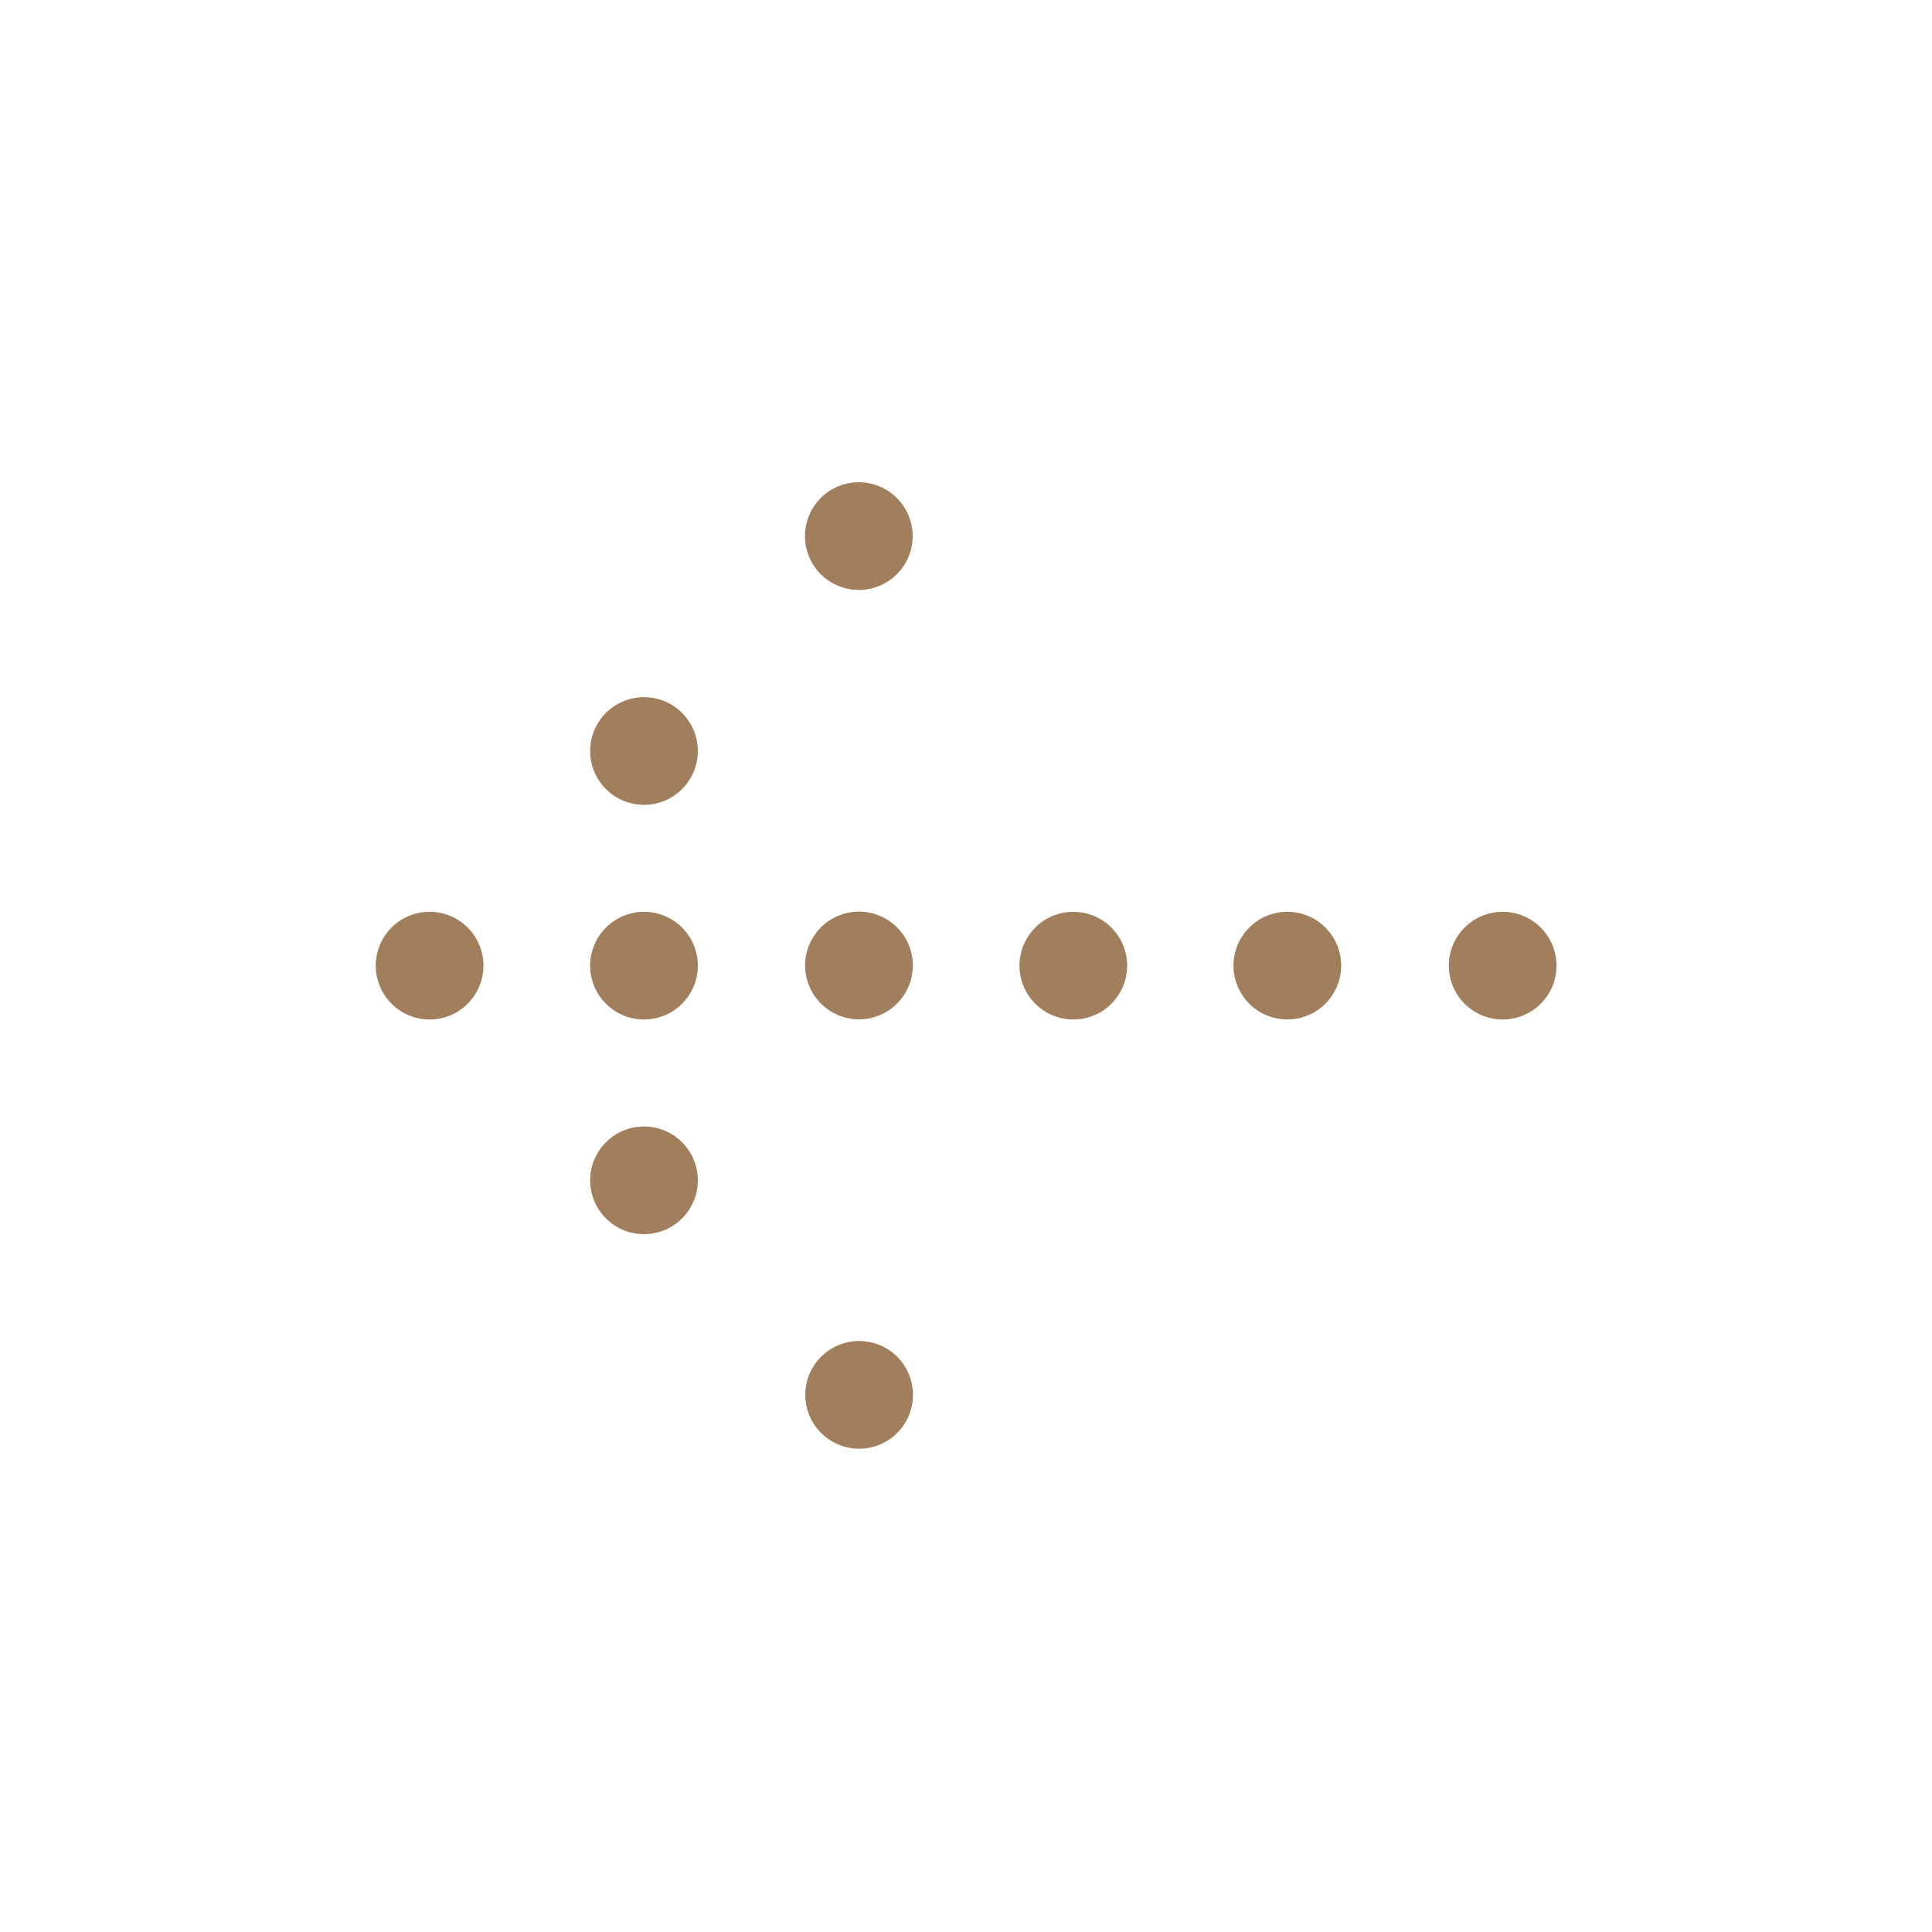 <svg enable-background="new 0 0 283.5 283.5" viewBox="0 0 283.5 283.5" xmlns="http://www.w3.org/2000/svg"><g enable-background="new" fill="#a17f5d"><ellipse cx="63" cy="141.7" rx="7.9" ry="7.9" transform="matrix(.924 -.383 .383 .924 -49.444 34.895)"/><circle cx="94.5" cy="110.2" r="7.9"/><circle cx="94.5" cy="173.2" r="7.9"/><ellipse cx="126" cy="204.7" rx="7.9" ry="7.9" transform="matrix(.924 -.383 .383 .924 -68.755 63.796)"/><ellipse cx="126" cy="78.7" rx="7.9" ry="7.9" transform="matrix(.924 -.383 .383 .924 -20.543 54.206)"/><circle cx="94.5" cy="141.7" r="7.9"/><ellipse cx="126" cy="141.7" rx="7.9" ry="7.9" transform="matrix(.924 -.383 .383 .924 -44.649 59.001)"/><circle cx="157.5" cy="141.7" r="7.9"/><ellipse cx="189" cy="141.7" rx="7.9" ry="7.9" transform="matrix(.16 -.987 .987 .16 18.803 305.565)"/><circle cx="220.5" cy="141.7" r="7.9"/></g></svg>